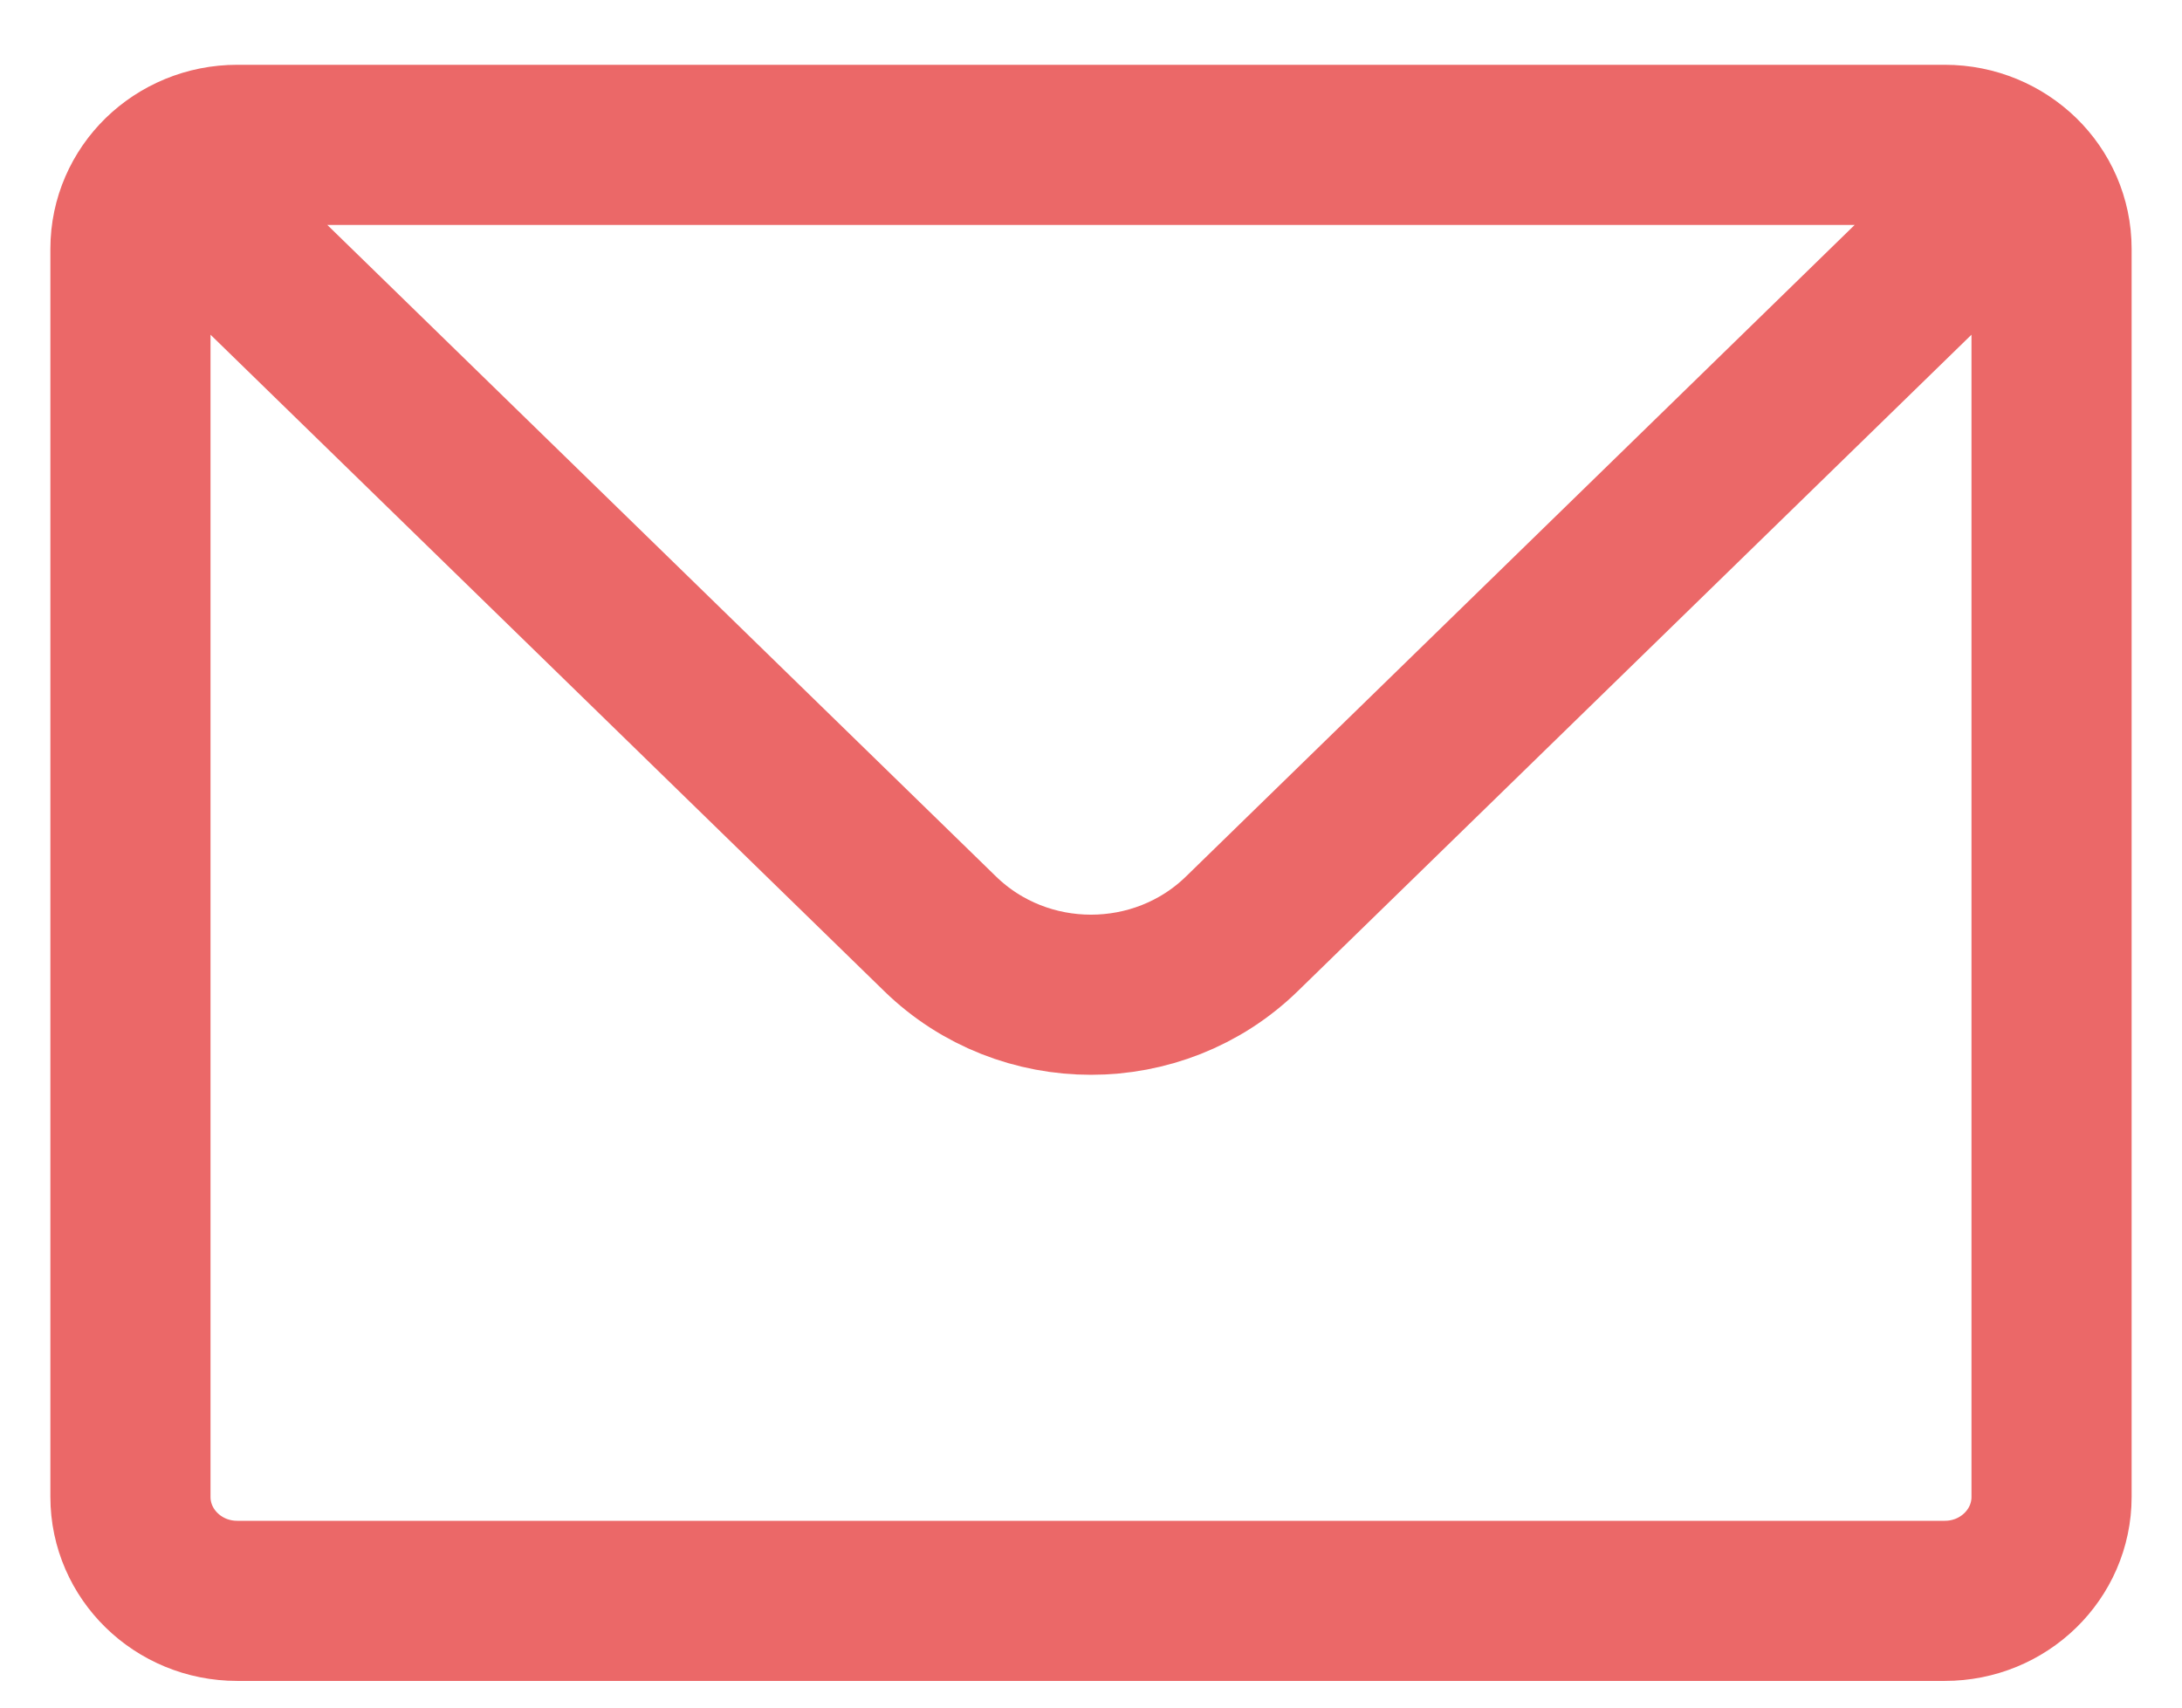 <?xml version="1.0" encoding="UTF-8"?> <svg xmlns="http://www.w3.org/2000/svg" width="23" height="18" viewBox="0 0 23 18" fill="none"><path d="M1.704 1.848C1.908 1.65 2.189 1.527 2.5 1.527H20.5C20.811 1.527 21.092 1.65 21.296 1.848M1.704 1.848C1.501 2.046 1.375 2.32 1.375 2.623V15.779C1.375 16.384 1.879 16.875 2.5 16.875H20.5C21.121 16.875 21.625 16.384 21.625 15.779V2.623C21.625 2.32 21.499 2.046 21.296 1.848M1.704 1.848L9.909 9.843C10.788 10.7 12.212 10.7 13.091 9.843L21.296 1.848" stroke="#EB6868" stroke-width="1.688" stroke-linecap="round" stroke-linejoin="round"></path></svg> 